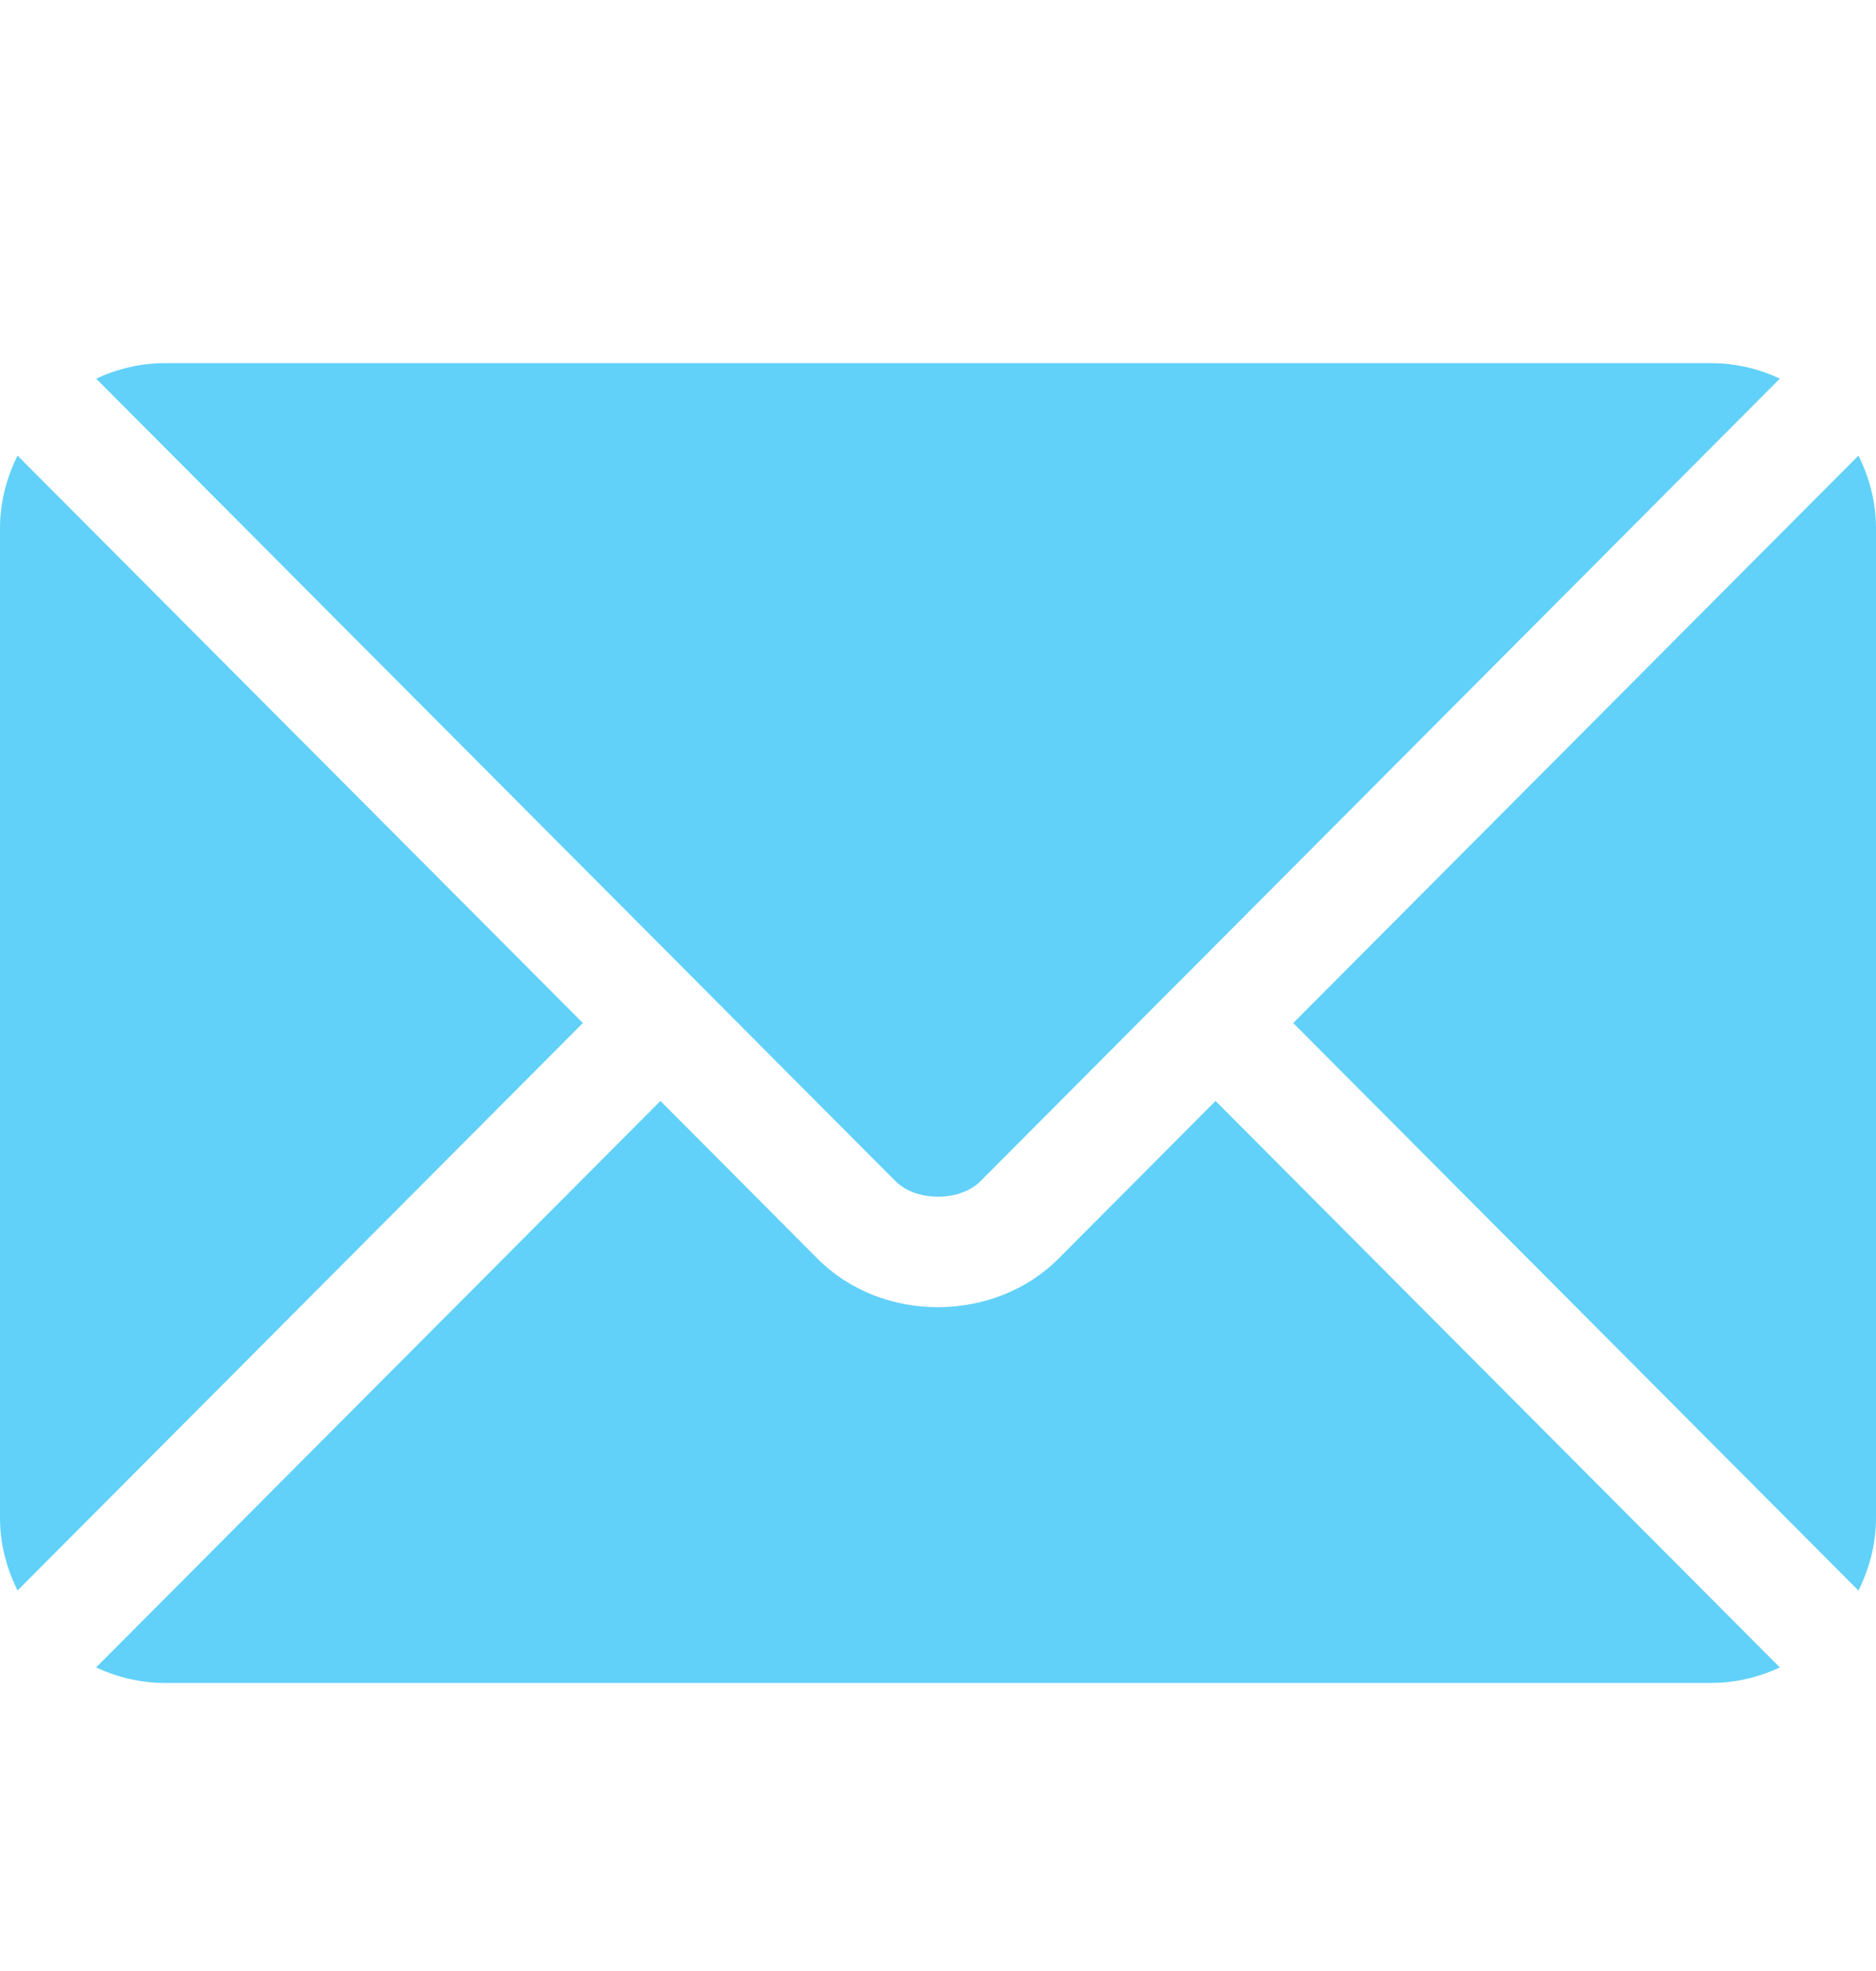 <svg width="20" height="21" viewBox="0 0 20 21" fill="none" xmlns="http://www.w3.org/2000/svg">
<g clip-path="url(#clip0_1340_414)">
<path d="M12.959 11.73L11.284 13.411C10.605 14.092 9.41 14.107 8.716 13.411L7.041 11.73L1.024 17.766C1.248 17.869 1.495 17.931 1.758 17.931H18.242C18.505 17.931 18.752 17.869 18.975 17.766L12.959 11.73Z" fill="#61D1F9"/>
<path d="M18.242 3.869H1.758C1.495 3.869 1.248 3.931 1.025 4.034L7.453 10.484C7.454 10.485 7.454 10.485 7.455 10.485C7.455 10.486 7.455 10.486 7.455 10.486L9.546 12.584C9.768 12.806 10.232 12.806 10.454 12.584L12.544 10.486C12.544 10.486 12.545 10.486 12.545 10.485C12.545 10.485 12.546 10.485 12.547 10.484L18.975 4.034C18.752 3.93 18.505 3.869 18.242 3.869Z" fill="#61D1F9"/>
<path d="M0.187 4.854C0.071 5.088 0 5.348 0 5.627V16.174C0 16.452 0.071 16.712 0.187 16.946L6.214 10.9L0.187 4.854Z" fill="#61D1F9"/>
<path d="M19.813 4.854L13.787 10.9L19.813 16.947C19.929 16.712 20 16.452 20 16.173V5.627C20 5.348 19.929 5.088 19.813 4.854Z" fill="#61D1F9"/>
</g>
<defs>
<clipPath id="clip0_1340_414">
<rect width="20" height="20" fill="white" transform="translate(0 0.9)"/>
</clipPath>
</defs>
</svg>
